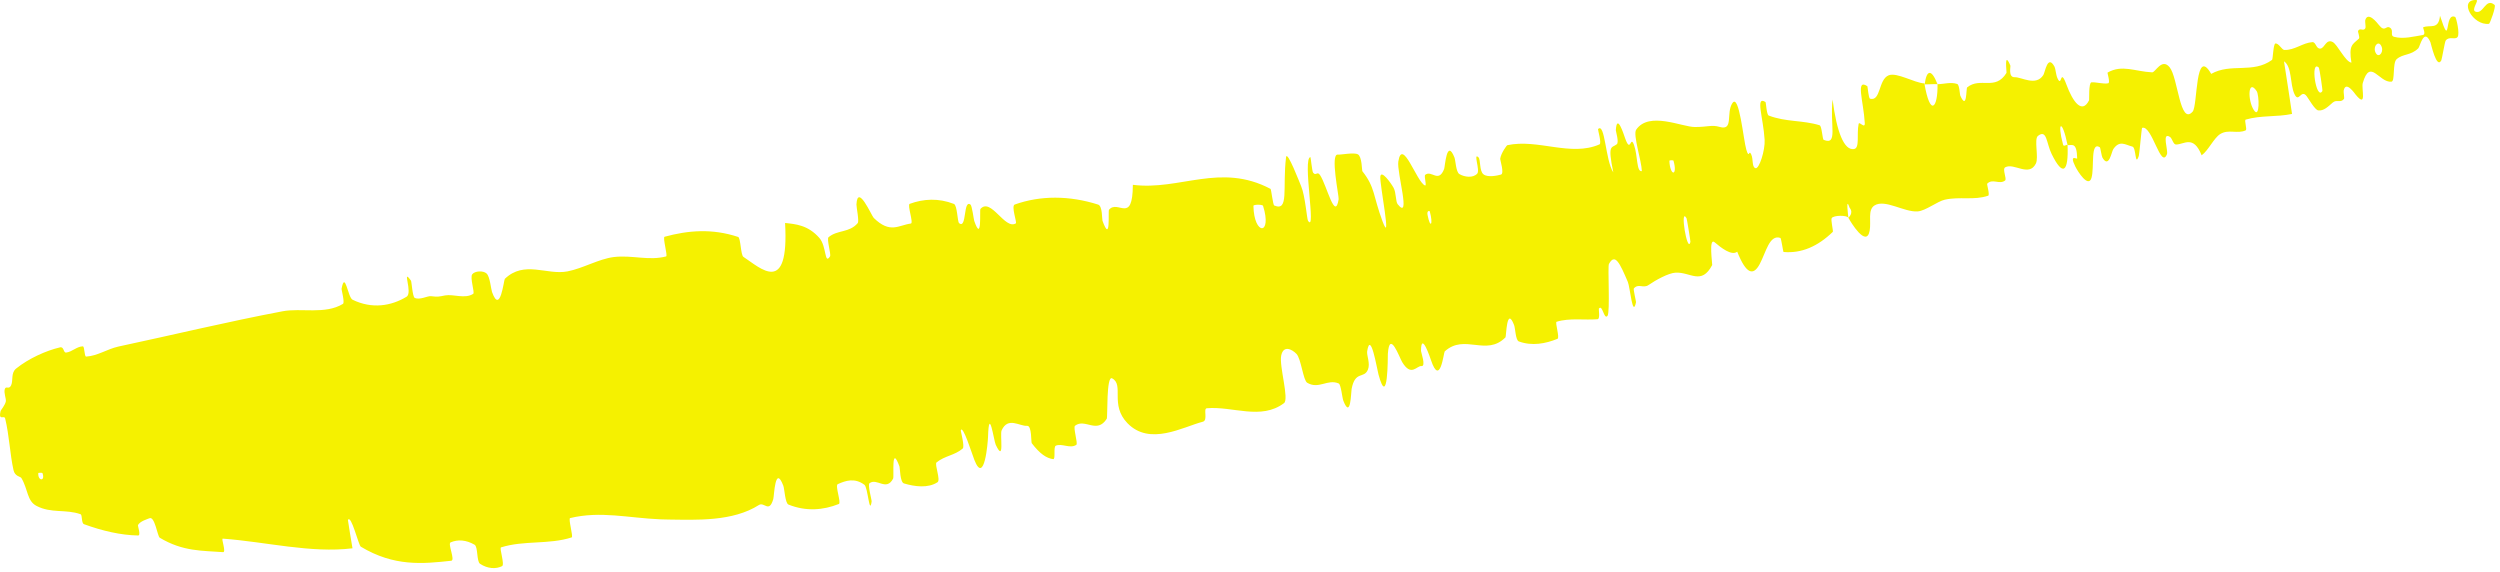 <svg width="367" height="84" viewBox="0 0 367 84" fill="none" xmlns="http://www.w3.org/2000/svg">
<path d="M2.366 54.105C4.214 52.618 6.778 51.468 8.799 50.995C9.431 50.843 9.269 51.811 9.715 51.755C10.587 51.653 11.275 50.857 12.153 50.844C12.445 50.848 12.352 52.367 12.654 52.347C14.312 52.248 15.72 51.249 17.352 50.881C25.406 49.16 33.285 47.252 41.471 45.698C44.168 45.173 47.744 46.206 50.343 44.61C50.645 44.419 50.112 42.549 50.145 42.374C50.667 39.668 51.042 43.649 51.76 44.002C54.609 45.388 57.421 44.93 59.681 43.562C60.642 42.975 58.901 39.194 60.331 41.2C60.43 41.337 60.555 43.56 60.876 43.724C61.604 44.092 62.742 43.422 63.266 43.48C64.278 43.605 64.431 43.548 65.335 43.369C66.575 43.142 68.236 43.925 69.468 43.135C69.73 42.959 68.949 40.749 69.329 40.258C69.709 39.766 70.934 39.694 71.432 40.151C71.931 40.608 72.083 42.462 72.228 42.863C73.44 46.258 73.953 41.098 74.108 40.934C76.977 38.181 80.255 40.425 83.303 39.841C85.597 39.391 87.888 38.015 90.101 37.735C90.12 37.733 90.138 37.73 90.156 37.728C92.815 37.423 95.272 38.312 97.788 37.641C98.054 37.573 97.242 34.844 97.566 34.755C101.008 33.815 104.538 33.514 108.357 34.783C108.741 34.913 108.724 37.431 109.133 37.706C111.628 39.34 115.864 43.547 115.25 32.733C116.772 32.897 118.607 33.023 120.283 34.931C121.362 36.158 121.021 38.943 121.847 37.636C122.034 37.345 121.321 35.082 121.632 34.82C122.943 33.721 124.674 34.198 125.908 32.758C126.158 32.459 125.71 30.404 125.727 30.018C125.891 26.883 127.945 31.672 128.263 31.989C130.68 34.358 131.905 33.053 133.72 32.813C134.142 32.758 133.155 30.077 133.543 29.925C135.563 29.178 137.77 29.056 140.034 29.934C140.539 30.136 140.537 32.55 140.8 32.766C141.951 33.688 141.377 29.23 142.467 30.032C142.696 30.195 142.943 32.215 143.017 32.429C144.185 35.785 143.796 30.815 143.919 30.684C145.459 28.912 147.516 33.807 149.127 32.789C149.319 32.663 148.401 30.223 148.968 30.023C152.743 28.675 156.993 28.692 161.206 30.033C161.86 30.238 161.764 32.177 161.842 32.401C163.097 35.889 162.638 31.006 162.802 30.793C164.114 29.234 166.27 33.006 166.304 27.131C173.193 28.012 179.15 23.83 186.519 27.731C186.612 27.774 186.871 30.087 187.054 30.164C189.261 31.108 188.249 27.618 188.791 23.08C188.929 21.943 190.862 26.997 191.018 27.362C191.592 28.714 191.857 32.148 192.014 32.402C193.289 34.381 191.159 23.25 192.37 23.057C192.411 23.069 192.617 25.143 192.755 25.331C193.184 25.918 193.352 25.053 193.786 25.707C194.783 27.221 195.992 32.561 196.513 29.242C196.577 28.812 195.252 22.568 196.386 22.694C196.84 22.748 198.729 22.337 199.336 22.656C199.942 22.974 199.932 25.039 199.986 25.12C201.896 27.533 201.546 28.721 202.962 32.511C204.374 36.279 202.52 27.019 202.63 25.933C202.74 24.851 204.181 26.852 204.574 27.561C204.967 28.271 204.87 29.592 205.176 29.979C207.195 32.497 205.029 25.274 205.271 23.724C205.842 20.069 207.981 26.751 209.183 27.224C209.509 27.353 208.994 25.846 209.23 25.657C210.168 24.933 211.166 26.938 212 24.806C212.137 24.456 212.37 20.253 213.515 23.122C213.679 23.535 213.729 25.253 214.237 25.553C214.996 26.005 216.248 26.165 216.858 25.487C217.308 24.987 216.22 22.346 217.031 23.089C217.391 23.42 217.134 25.114 217.787 25.6C218.437 26.086 219.822 25.774 220.344 25.628C220.865 25.481 220.208 23.469 220.226 23.322C220.344 22.482 221.188 21.325 221.279 21.313C225.788 20.345 230.586 23.05 234.813 21.192C235.146 21.05 234.542 18.998 234.589 18.954C235.624 17.889 235.674 23.595 236.833 25.305C235.961 21.096 236.587 21.779 237.343 21.177C237.706 20.883 237.196 19.289 237.203 19.116C237.362 16.545 238.348 19.675 238.572 20.308C239.395 22.64 239.322 19.737 239.877 21.292C240.428 22.832 240.227 25.294 241.024 25.12C240.983 23.586 239.691 19.776 240.188 19.043C242.068 16.289 246.912 18.654 248.816 18.645C250.718 18.651 251.268 18.287 252.437 18.63C254.548 19.245 253.34 16.581 254.324 15.127C255.313 13.679 255.931 20.556 256.364 21.987C256.794 23.414 256.713 21.88 257.068 22.642C257.421 23.403 257.14 24.478 257.69 24.685C258.239 24.887 259.138 22.057 259.047 20.52C258.851 17.259 257.64 14.003 259.171 14.976C259.259 15.033 259.326 16.832 259.648 16.963C262.196 17.937 264.606 17.616 267.116 18.389C267.461 18.497 267.517 20.451 267.722 20.534C269.853 21.401 268.598 18.319 269.022 14.612C269.623 19.357 270.716 22.132 272.171 21.878C273.047 21.73 272.534 19.723 272.846 18.193C272.939 17.734 273.805 19.014 273.748 18.043C273.566 14.874 272.363 11.494 274.115 12.645C274.193 12.7 274.283 14.425 274.529 14.491C276.122 14.919 275.726 11.676 277.255 11.057C278.453 10.574 281.021 12.166 282.498 12.246C283.357 17.248 284.49 15.855 284.429 12.359C285.377 12.352 286.34 12.004 287.315 12.328C287.65 12.438 287.7 13.883 287.766 14.029C288.784 16.32 288.603 12.985 288.78 12.828C290.72 11.251 292.908 13.384 294.551 10.704C294.609 10.606 294.146 7.323 295.122 9.624C295.187 9.781 294.77 11.375 295.76 11.334C296.751 11.3 298.882 12.713 299.963 11.012C300.225 10.599 300.593 7.906 301.611 9.807C301.748 10.064 301.812 10.984 302.029 11.466C302.723 12.995 302.383 9.786 303.344 12.396C304.306 15.007 305.657 16.795 306.682 14.707C306.715 14.644 306.596 12.12 307.029 12.086C307.721 12.033 308.775 12.37 309.482 12.227C309.82 12.158 309.335 10.694 309.389 10.656C311.527 9.434 313.393 10.496 315.939 10.621C316.405 10.642 317.349 8.473 318.491 9.862C319.742 11.367 320.003 18.514 321.884 16.381C322.639 15.501 322.226 6.693 324.604 10.848C327.489 9.208 330.72 10.849 333.54 8.79C333.667 8.697 333.711 6.402 334.044 6.38C334.539 6.349 334.988 7.331 335.346 7.336C336.851 7.385 338.025 6.29 339.449 6.185C339.989 6.141 339.985 7.193 340.628 7.134C341.269 7.072 341.456 5.675 342.428 6.162C343.162 6.536 344.282 9.075 345.191 9.198C344.761 6.592 345.36 6.534 346.289 5.669C346.467 5.502 346.092 4.65 346.169 4.525C346.476 4.003 346.967 4.677 347.248 4.12C347.317 3.986 347.167 3.121 347.215 2.964C347.616 1.603 348.991 3.376 349.226 3.672C350.128 4.819 350.249 3.665 350.856 4.07C351.461 4.469 350.795 5.219 351.453 5.405C352.814 5.785 354.397 5.34 355.674 5.138C356.183 5.051 355.648 4.052 355.716 4.015C356.72 3.565 357.978 4.473 358.194 2.311C359.869 7.499 358.736 1.684 360.43 2.495C360.564 2.561 361.15 4.987 360.763 5.442C360.376 5.899 359.551 5.259 359.026 5.96C358.9 6.12 358.474 8.68 358.385 8.857C357.683 10.211 356.872 6.398 356.785 6.194C355.832 4.014 355.255 6.829 355.016 7.08C353.915 8.186 352.753 7.856 351.817 8.697C351.204 9.244 351.614 11.94 351.066 11.992C349.246 12.181 347.933 8.439 346.854 12.195C346.623 13 347.526 15.988 345.812 13.893C345.705 13.766 344.35 11.753 344.051 13.307C344.014 13.504 344.179 14.418 344.101 14.518C343.578 15.172 343.04 14.541 342.436 15.062C341.833 15.584 341.128 16.328 340.312 16.204C339.82 16.133 338.915 14.504 338.617 14.117C337.771 13 337.474 15.233 336.815 13.784C336.149 12.315 336.494 9.807 335.289 8.998C335.702 11.538 336.078 14.158 336.471 16.725C334.232 17.203 331.891 16.899 329.676 17.558C329.402 17.643 329.94 19.009 329.654 19.14C328.444 19.692 327.166 18.928 325.942 19.669C324.995 20.248 324.175 22.114 323.2 22.799C321.988 19.755 320.62 21.226 319.435 21.215C319.02 21.21 318.89 20.324 318.556 20.105C317.299 19.293 318.32 22.1 318.11 22.635C317.212 24.937 315.916 18.285 314.461 18.772C314.383 18.791 314.067 22.631 313.976 22.895C313.402 24.579 313.613 21.666 313.041 21.523C311.996 21.262 311.172 20.531 310.24 21.879C309.968 22.273 309.596 24.791 308.64 23.145C308.514 22.929 308.34 21.68 308.26 21.624C306.823 20.692 307.486 24.607 307.028 26.118C306.57 27.633 305.011 25.178 304.65 24.434C303.713 22.522 304.934 23.456 304.93 23.248C304.871 20.781 304.157 21.369 303.519 21.3C302.736 17.41 301.933 17.811 302.861 21.244C302.963 21.618 303.366 21.148 303.519 21.3C303.673 25.252 302.846 26.005 301.179 22.604C300.397 21.006 300.495 18.916 299.169 19.95C298.568 20.42 299.313 23.123 298.866 24.01C297.847 26.047 295.66 23.847 294.363 24.562C293.893 24.826 294.653 26.266 294.342 26.502C293.517 27.139 292.515 26.153 291.718 26.966C291.646 27.043 292.139 28.64 291.862 28.729C289.769 29.443 287.725 28.821 285.495 29.315C284.418 29.553 282.665 30.956 281.519 31.034C279.535 31.183 276.704 29.176 275.163 30.169C274.158 30.815 274.71 32.541 274.466 33.865C273.998 36.444 271.673 32.587 271.341 31.966C271.331 31.945 272.182 31.31 271.523 30.499C270.893 28.637 271.35 31.955 271.341 31.966C271.127 31.573 269.202 31.581 268.896 32.012C268.73 32.247 269.149 33.946 269.057 34.037C266.86 36.162 264.469 37.225 261.816 36.991C261.765 36.965 261.479 34.965 261.364 34.93C259.754 34.377 259.257 37.026 258.321 38.775C257.385 40.521 256.352 40.275 255.023 36.951C254.198 37.599 252.626 36.349 251.71 35.568C250.794 34.786 251.402 38.812 251.35 38.907C249.755 41.922 248.165 39.907 245.975 40.026C244.932 40.077 243.034 41.129 242.021 41.833C241.222 42.397 240.528 41.546 239.843 42.35C239.75 42.458 240.187 44.282 240.167 44.361C239.673 46.785 239.295 42.159 238.968 41.392C237.779 38.602 237.086 37.112 236.192 38.75C235.985 39.121 236.389 45.867 235.981 46.37C235.446 47.008 235.26 44.587 234.711 45.312C234.664 45.372 234.935 46.83 234.522 46.861C232.609 47.024 230.422 46.639 228.509 47.236C228.247 47.312 229.006 49.59 228.634 49.741C226.89 50.448 224.91 50.833 222.962 50.121C222.481 49.939 222.452 48.2 222.27 47.724C221.16 44.839 221.124 49.404 221.006 49.522C218.18 52.384 215.013 48.93 212.086 51.585C211.928 51.734 211.418 56.871 210.071 52.874C209.981 52.61 208.621 48.502 208.603 51.522C208.602 51.712 209.367 53.812 208.67 53.739C207.973 53.664 207.178 55.374 205.844 53.161C205.423 52.467 203.986 48.341 203.738 51.935C203.724 52.179 203.782 60.207 202.363 54.978C202.13 54.117 201.204 48.446 200.7 51.566C200.606 52.172 201.184 53.356 200.811 54.259C200.242 55.651 198.93 54.359 198.415 57.111C198.326 57.596 198.299 61.633 197.201 58.823C197.029 58.383 196.861 56.438 196.52 56.292C194.892 55.586 193.607 57.2 191.903 56.193C191.3 55.838 191.013 52.672 190.322 51.952C189.631 51.233 188.394 50.653 188.08 52.199C187.766 53.747 189.272 58.594 188.493 59.179C185.11 61.732 180.928 59.591 177.157 59.933C176.597 59.984 177.374 61.702 176.574 61.91C173.623 62.679 168.795 65.506 165.514 62.129C162.885 59.416 165.068 56.498 163.257 55.539C162.383 55.079 162.624 61.246 162.473 61.474C161.014 63.766 159.288 61.356 157.812 62.502C157.507 62.74 158.271 65.12 158.007 65.297C157.109 65.921 155.892 65.037 154.997 65.426C154.597 65.607 155.007 67.467 154.598 67.401C153.622 67.264 152.669 66.641 151.459 65.059C151.349 64.914 151.484 62.465 150.788 62.513C149.663 62.599 147.986 61.124 147.039 63.175C146.759 63.79 147.512 68.11 146.174 65.289C145.894 64.7 145.187 59.47 145.043 64.138C145.017 64.912 144.513 71.282 143.043 67.532C142.655 66.545 141.375 62.39 141.042 63.147C141 63.265 141.659 65.545 141.325 65.846C140.14 66.865 138.711 66.887 137.484 67.883C137.158 68.154 138.127 70.465 137.627 70.792C136.251 71.696 134.287 71.444 132.7 70.967C132.114 70.787 132.126 68.706 132.048 68.495C130.789 65.059 131.272 69.931 131.114 70.251C130.119 72.179 128.732 70.111 127.646 70.937C127.345 71.159 127.986 73.409 127.957 73.626C127.633 75.756 127.406 71.537 126.895 71.165C125.461 70.109 124.15 70.548 122.983 71.073C122.555 71.269 123.533 73.84 123.144 73.985C120.847 74.897 118.329 75.11 115.744 74.069C115.257 73.868 115.166 71.757 114.991 71.304C113.777 68.13 113.655 72.789 113.519 73.256C112.903 75.387 112.205 73.635 111.414 74.132C107.559 76.593 102.209 76.317 98.148 76.269C97.744 76.266 97.345 76.255 96.951 76.239C92.194 76.034 88.155 74.978 83.696 76.053C83.388 76.124 84.186 78.795 83.927 78.89C80.558 79.975 76.93 79.293 73.55 80.356C73.272 80.437 74.132 82.901 73.7 83.112C72.815 83.561 71.583 83.499 70.478 82.771C69.941 82.422 70.195 80.267 69.662 79.962C68.421 79.249 67.211 79.164 66.148 79.622C65.696 79.821 66.865 82.258 66.242 82.318C62.012 82.786 57.846 83.183 52.967 80.254C52.631 80.05 51.546 75.424 51.074 76.34C51.254 77.621 51.524 79.125 51.746 80.492C45.6 81.239 39.083 79.542 32.703 79.072C32.433 79.049 33.256 81.099 32.735 81.055C29.719 80.825 26.859 80.986 23.451 78.938C23.114 78.74 22.721 75.66 21.908 76.09C21.765 76.17 20.485 76.508 20.248 77.12C20.217 77.211 20.71 78.612 20.278 78.609C17.762 78.572 15.019 77.932 12.34 76.955C11.907 76.796 12.125 75.601 11.816 75.484C9.638 74.719 7.535 75.39 5.386 74.279C3.952 73.565 4.129 71.837 3.138 70.172C2.999 69.94 2.192 69.954 1.983 69.013C1.456 66.654 1.365 63.938 0.756 61.424C0.656 61.008 0.092 61.505 0.01 61.043C0.01 61.043 0.01 61.042 0.01 61.042C-0.014 60.906 0.003 60.687 0.086 60.33C0.112 60.226 0.762 59.463 0.858 58.915C0.925 58.535 0.527 57.662 0.706 57.12C0.883 56.571 1.309 57.268 1.637 56.553C1.963 55.822 1.571 54.746 2.366 54.105ZM247.586 32.043C246.546 30.244 247.71 37.38 248.156 35.515C248.176 35.417 247.638 32.131 247.586 32.043ZM331.276 13.37C330.002 11.493 329.925 14.679 330.848 16.138C331.768 17.579 331.662 13.93 331.276 13.37ZM340.415 9.939C339.084 8.635 340.021 14.876 340.928 13.356C340.981 13.27 340.492 10.014 340.415 9.939ZM6.228 69.44C6.209 69.39 5.627 69.388 5.622 69.439C5.529 70.655 6.7 70.701 6.228 69.44ZM349.499 6.621C349.031 5.918 348.234 6.987 348.816 7.867C349.284 8.568 350.081 7.488 349.499 6.621ZM209.892 31.037C209.86 30.923 209.438 30.89 209.563 31.549C209.969 33.668 210.424 32.964 209.892 31.037ZM365.386 3.497C363.011 3.803 360.847 -0.082 363.508 0.001C363.988 0.009 362.731 1.437 363.388 1.706C364.586 2.17 364.867 -0.418 366.209 0.725C366.45 0.923 365.522 3.48 365.383 3.503C365.384 3.501 365.385 3.499 365.386 3.497ZM245.668 23.588C245.637 23.497 245.061 23.507 245.065 23.603C245.164 25.919 246.322 25.892 245.668 23.588ZM185.418 30.221C185.346 29.995 184.008 30.001 184.003 30.221C184.084 34.603 186.789 34.584 185.418 30.221ZM282.544 12.376C282.807 10.313 283.502 9.987 284.425 12.357C283.794 12.323 283.177 12.4 282.544 12.376Z" fill="#F5F100"/>
</svg>
